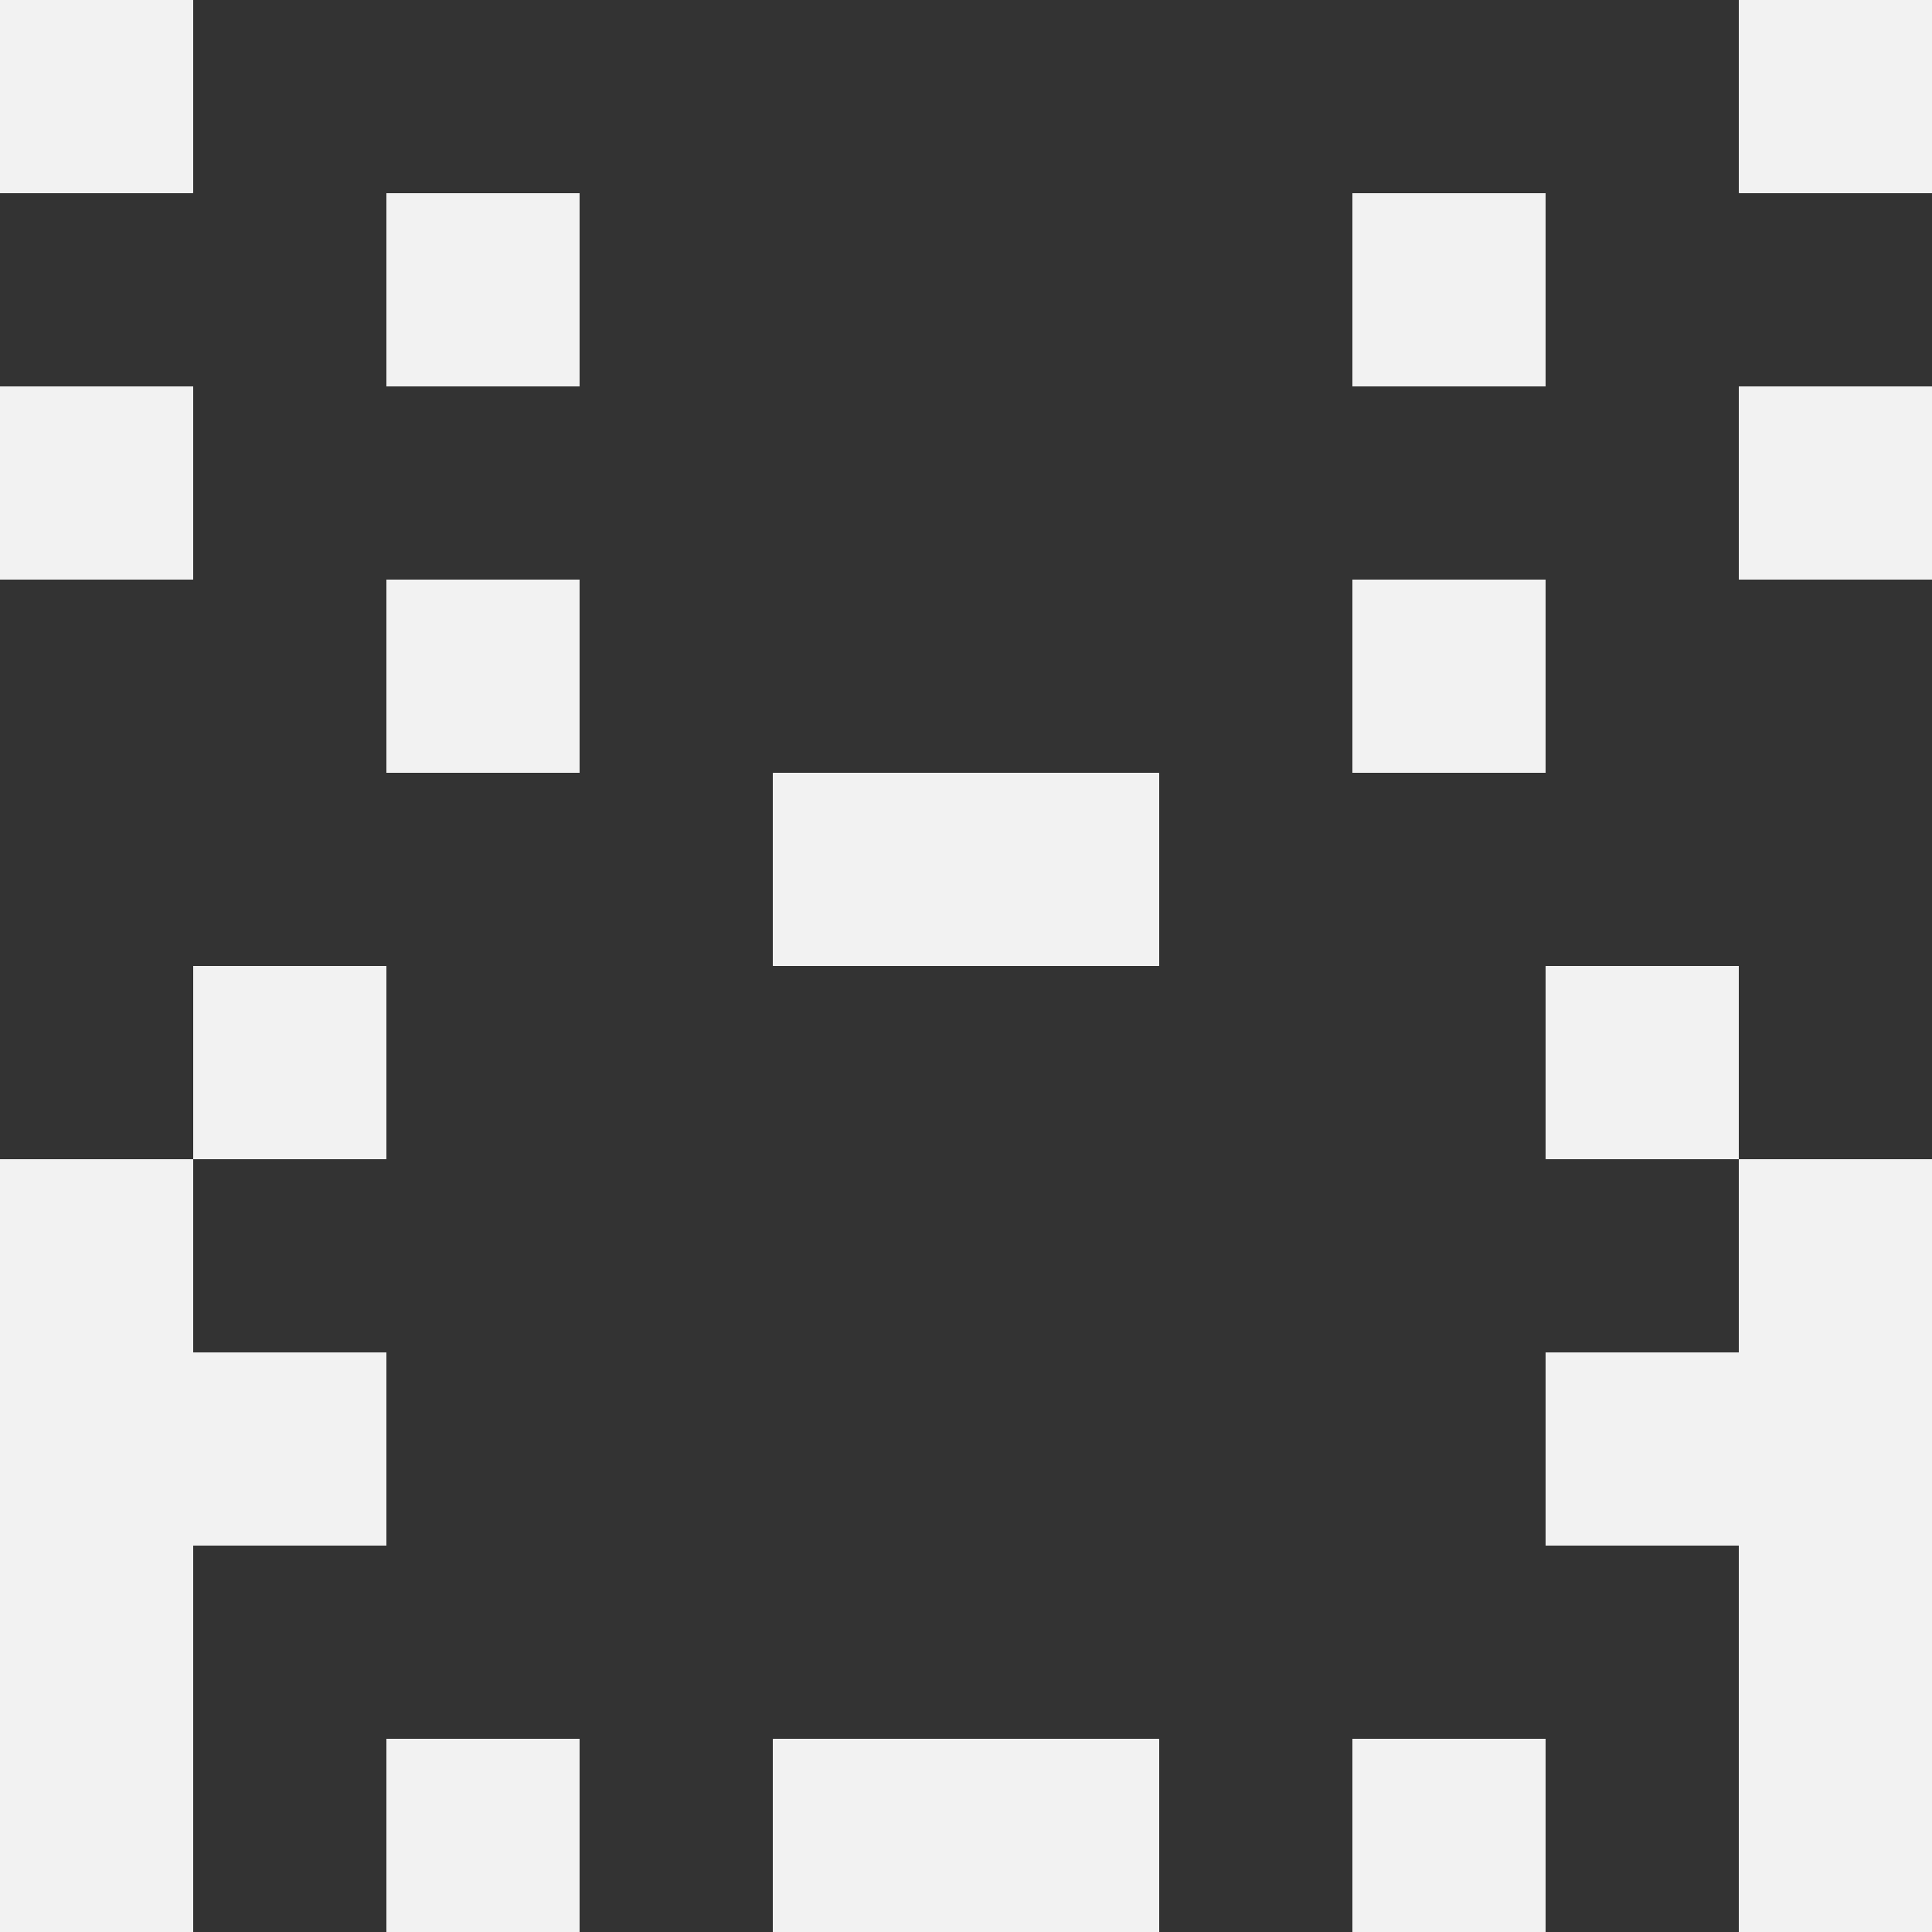 <svg width="48" height="48" viewBox="0 0 48 48" fill="none" xmlns="http://www.w3.org/2000/svg">
<rect x="0" y="0" width="48" height="48" fill="#333333" stroke="none"/>
<path d="M0 0H4.8V4.8H0V0Z" fill="#F2F2F2"/>
<path d="M43.2 0H48V4.8H43.2V0Z" fill="#F2F2F2"/>
<path d="M9.6 4.8H14.4V9.6H9.6V4.8Z" fill="#F2F2F2"/>
<path d="M33.6 4.8H38.4V9.6H33.6V4.8Z" fill="#F2F2F2"/>
<path d="M0 9.6H4.8V14.4H0V9.6Z" fill="#F2F2F2"/>
<path d="M43.2 9.6H48V14.4H43.2V9.6Z" fill="#F2F2F2"/>
<path d="M9.6 14.4H14.4V19.2H9.6V14.4Z" fill="#F2F2F2"/>
<path d="M33.6 14.4H38.4V19.2H33.6V14.4Z" fill="#F2F2F2"/>
<path d="M19.2 19.2H24V24H19.2V19.2Z" fill="#F2F2F2"/>
<path d="M24 19.2H28.8V24H24V19.2Z" fill="#F2F2F2"/>
<path d="M4.8 24H9.6V28.8H4.8V24Z" fill="#F2F2F2"/>
<path d="M38.4 24H43.2V28.8H38.4V24Z" fill="#F2F2F2"/>
<path d="M0 28.8H4.8V33.6H0V28.8Z" fill="#F2F2F2"/>
<path d="M43.2 28.8H48V33.6H43.2V28.8Z" fill="#F2F2F2"/>
<path d="M0 33.6H4.8V38.4H0V33.6Z" fill="#F2F2F2"/>
<path d="M43.2 33.6H48V38.4H43.2V33.6Z" fill="#F2F2F2"/>
<path d="M4.8 33.6H9.6V38.4H4.8V33.6Z" fill="#F2F2F2"/>
<path d="M38.4 33.6H43.2V38.4H38.4V33.6Z" fill="#F2F2F2"/>
<path d="M0 38.4H4.8V43.2H0V38.4Z" fill="#F2F2F2"/>
<path d="M43.2 38.4H48V43.2H43.2V38.4Z" fill="#F2F2F2"/>
<path d="M0 43.2H4.8V48H0V43.2Z" fill="#F2F2F2"/>
<path d="M43.2 43.2H48V48H43.2V43.2Z" fill="#F2F2F2"/>
<path d="M9.6 43.2H14.4V48H9.6V43.2Z" fill="#F2F2F2"/>
<path d="M33.6 43.2H38.4V48H33.6V43.2Z" fill="#F2F2F2"/>
<path d="M19.2 43.2H24V48H19.2V43.2Z" fill="#F2F2F2"/>
<path d="M24 43.2H28.8V48H24V43.2Z" fill="#F2F2F2"/>
</svg>
